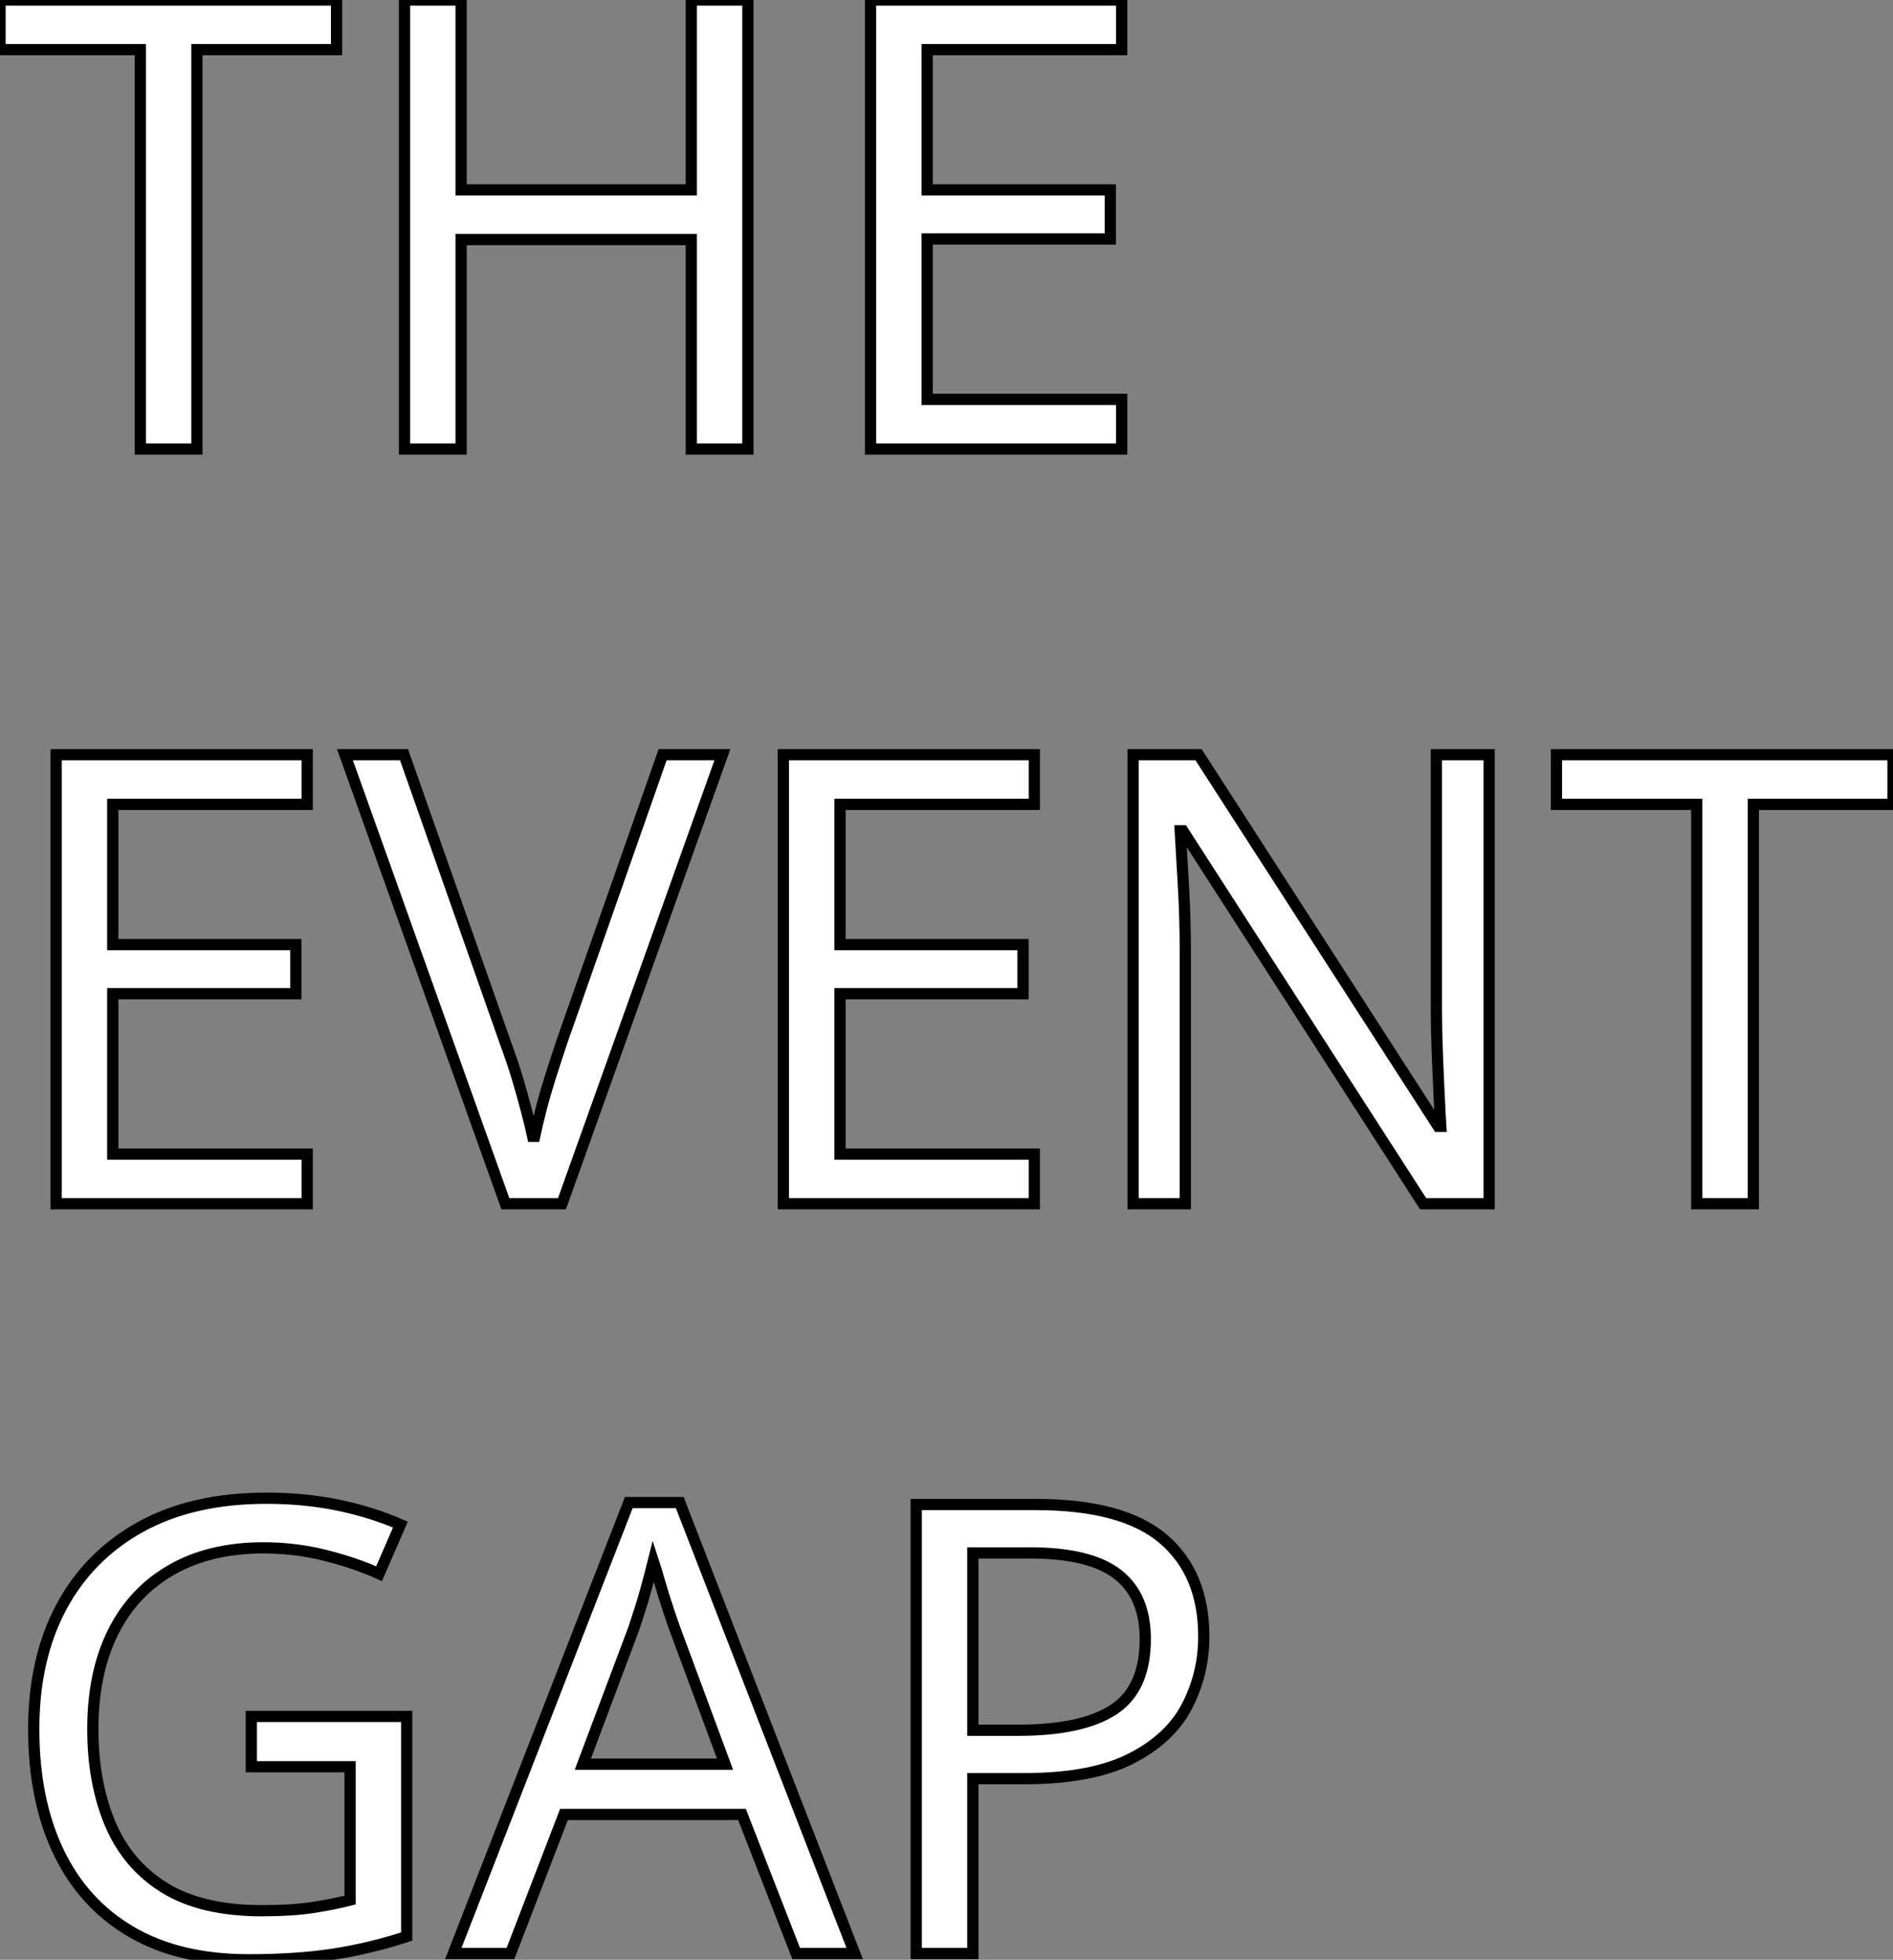 <?xml version="1.0" standalone="no"?>
<svg xmlns="http://www.w3.org/2000/svg" viewBox="0 10.004 168.518 174.5"><rect x="0" y="10.004" width="168.518" height="174.5" fill="#808080" stroke="none"/><path d="M18.09-35.56L18.09 0L13.05 0L13.05-35.56L0.56-35.56L0.56-39.98L30.52-39.98L30.52-35.56L18.09-35.56ZM67.14-39.98L67.14 0L62.10 0L62.10-18.65L41.61-18.65L41.61 0L36.57 0L36.57-39.98L41.61-39.98L41.61-23.07L62.10-23.07L62.10-39.98L67.14-39.98ZM100.41-4.42L100.41 0L78.06 0L78.06-39.98L100.41-39.98L100.41-35.56L83.10-35.56L83.10-23.07L99.40-23.07L99.40-18.70L83.10-18.70L83.10-4.42L100.41-4.42Z" fill="white" stroke="black" transform="translate(0 0) scale(1 1) translate(-0.56 49.984)"/><path d="M27.78-4.42L27.78 0L5.43 0L5.43-39.98L27.78-39.98L27.78-35.56L10.47-35.56L10.47-23.07L26.77-23.07L26.77-18.70L10.47-18.70L10.47-4.42L27.78-4.42ZM59.42-39.98L64.74-39.98L50.46 0L45.42 0L31.14-39.98L36.40-39.98L45.42-14.34Q46.03-12.71 46.48-11.20Q46.93-9.69 47.29-8.32Q47.66-6.94 47.94-5.60L47.94-5.60Q48.22-6.94 48.58-8.34Q48.94-9.74 49.42-11.26Q49.90-12.77 50.46-14.45L50.46-14.45L59.42-39.98ZM92.51-4.42L92.51 0L70.17 0L70.17-39.98L92.51-39.98L92.51-35.56L75.21-35.56L75.21-23.07L91.50-23.07L91.50-18.70L75.21-18.70L75.21-4.42L92.51-4.42ZM133-39.98L133 0L127.12 0L105.73-33.21L105.50-33.21Q105.62-31.25 105.78-28.34Q105.95-25.42 105.95-22.34L105.95-22.34L105.95 0L101.30 0L101.30-39.98L107.13-39.98L128.46-6.89L128.69-6.89Q128.63-7.78 128.55-9.58Q128.46-11.37 128.38-13.50Q128.30-15.62 128.30-17.42L128.30-17.42L128.30-39.98L133-39.98ZM156.52-35.56L156.52 0L151.48 0L151.48-35.56L138.99-35.56L138.99-39.98L168.95-39.98L168.95-35.56L156.52-35.56Z" fill="white" stroke="black" transform="translate(0 67.2) scale(1 1) translate(-0.432 49.984)"/><path d="M22.79-16.63L22.79-21.11L36.62-21.11L36.62-1.51Q33.38-0.45 30.07 0.06Q26.77 0.56 22.57 0.56L22.57 0.56Q16.35 0.56 12.10-1.93Q7.84-4.42 5.63-9.04Q3.42-13.66 3.42-19.99L3.42-19.99Q3.42-26.26 5.88-30.86Q8.34-35.45 12.96-38.00Q17.58-40.54 24.14-40.54L24.14-40.54Q27.50-40.54 30.49-39.93Q33.49-39.31 36.06-38.19L36.06-38.19L34.16-33.82Q32.03-34.78 29.37-35.45Q26.71-36.12 23.86-36.12L23.86-36.12Q19.10-36.12 15.68-34.16Q12.26-32.20 10.47-28.59Q8.68-24.98 8.68-19.99L8.68-19.99Q8.68-15.23 10.22-11.56Q11.76-7.90 15.06-5.85Q18.37-3.81 23.74-3.81L23.74-3.81Q26.38-3.81 28.22-4.09Q30.07-4.37 31.58-4.76L31.58-4.76L31.58-16.63L22.79-16.63ZM76.50 0L71.29 0L66.47-12.38L50.62-12.38L45.86 0L40.77 0L56.39-40.15L60.93-40.15L76.50 0ZM64.96-16.86L60.48-28.95Q60.31-29.40 59.92-30.58Q59.53-31.75 59.16-33.01Q58.80-34.27 58.58-34.94L58.58-34.94Q58.30-33.82 57.99-32.68Q57.68-31.53 57.37-30.58Q57.06-29.62 56.84-28.95L56.84-28.95L52.30-16.86L64.96-16.86ZM81.98-39.98L92.57-39.98Q100.41-39.98 103.99-36.90Q107.58-33.82 107.58-28.22L107.58-28.22Q107.58-24.92 106.09-22.04Q104.61-19.15 101.11-17.36Q97.61-15.57 91.62-15.57L91.62-15.57L87.02-15.57L87.02 0L81.98 0L81.98-39.98ZM92.12-35.67L92.12-35.67L87.02-35.67L87.02-19.88L91.06-19.88Q96.77-19.88 99.57-21.73Q102.37-23.58 102.37-28L102.37-28Q102.37-31.86 99.90-33.77Q97.44-35.67 92.12-35.67Z" fill="white" stroke="black" transform="translate(0 134.4) scale(1 1) translate(-0.416 49.544)"/></svg>